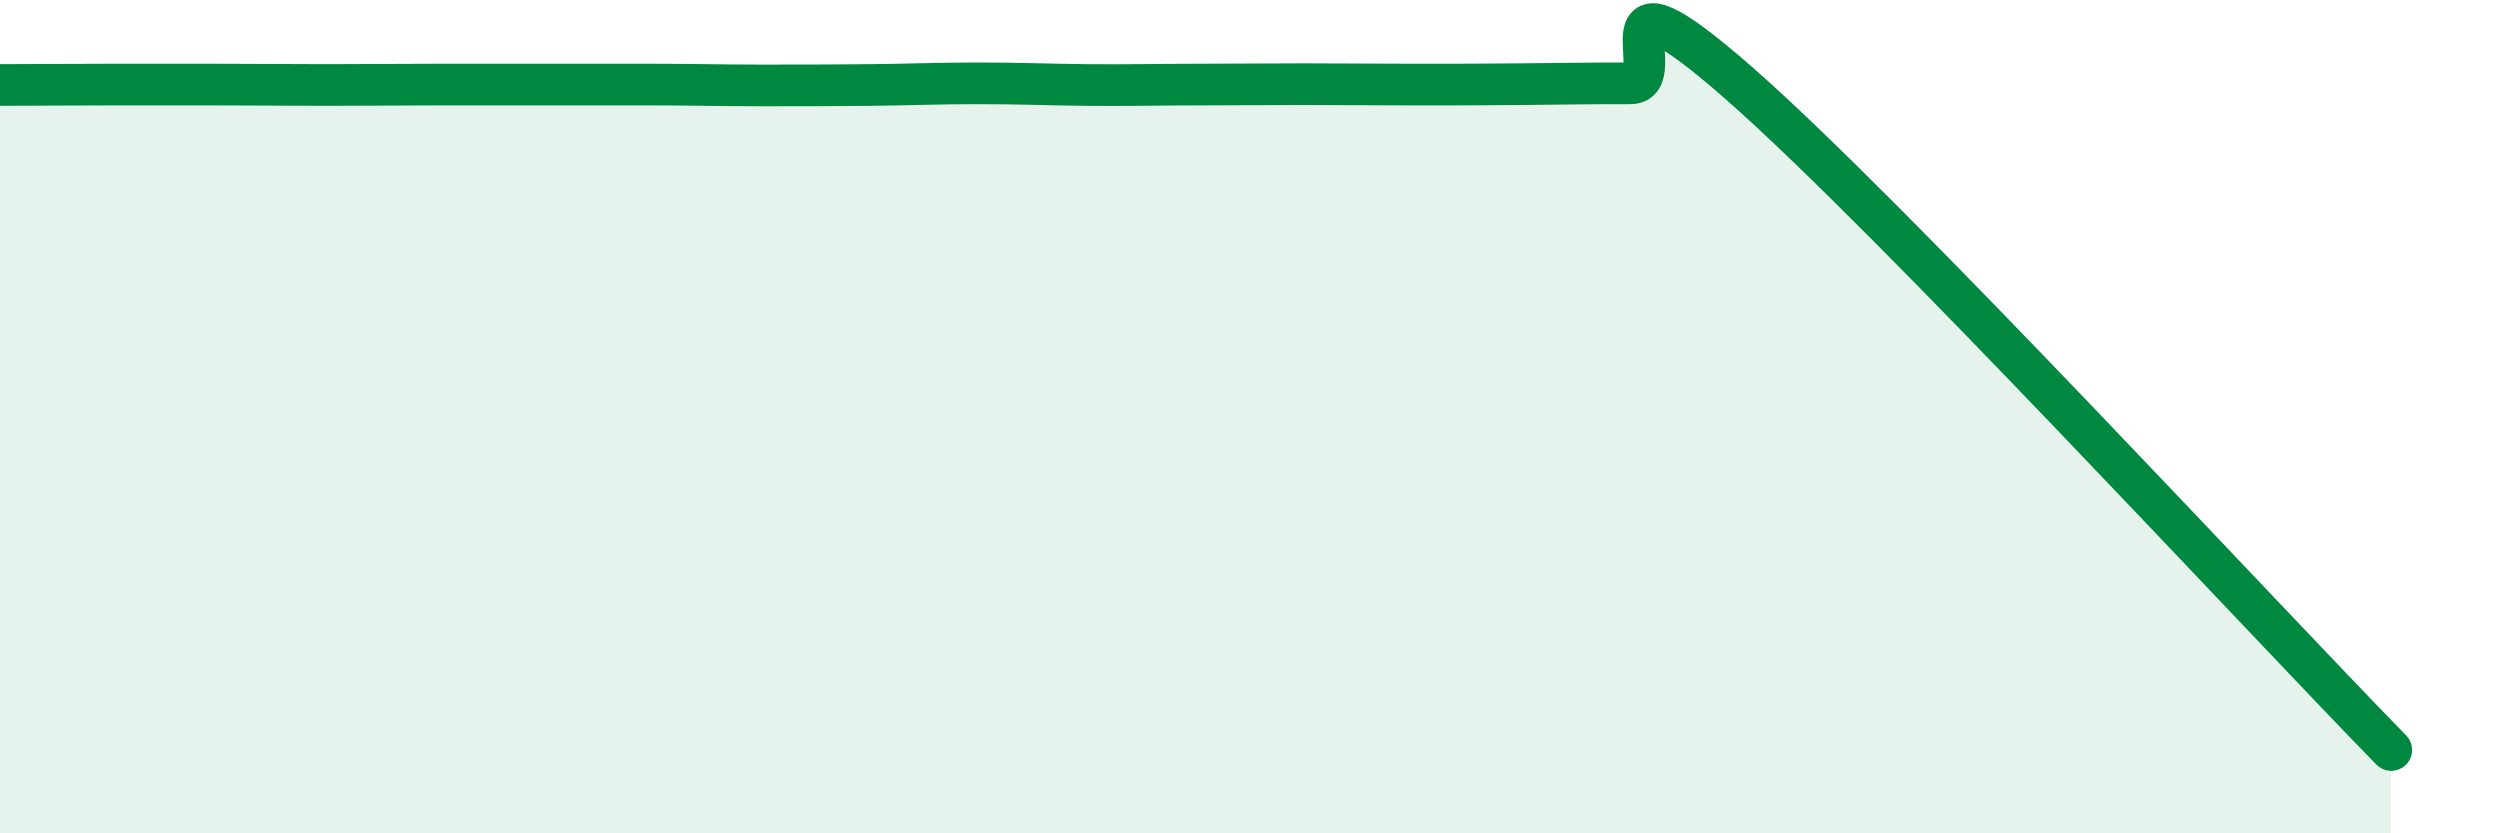 
    <svg width="60" height="20" viewBox="0 0 60 20" xmlns="http://www.w3.org/2000/svg">
      <path
        d="M 0,2.04 C 0.52,2.04 1.57,2.03 2.61,2.03 C 3.65,2.03 4.18,2.03 5.22,2.03 C 6.26,2.03 6.79,2.04 7.83,2.04 C 8.87,2.04 9.39,2.03 10.43,2.03 C 11.47,2.03 12,2.03 13.04,2.03 C 14.08,2.03 14.61,2.03 15.65,2.03 C 16.69,2.03 17.22,2.05 18.26,2.05 C 19.3,2.05 19.83,2.05 20.87,2.04 C 21.91,2.03 22.44,2 23.48,2 C 24.52,2 25.05,2.03 26.09,2.04 C 27.13,2.05 27.66,2.03 28.7,2.03 C 29.74,2.03 30.26,2.02 31.3,2.02 C 32.34,2.02 32.87,2.03 33.91,2.03 C 34.95,2.03 35.48,2.03 36.52,2.02 C 37.56,2.01 38.09,2 39.13,2 C 40.17,2 38.09,-1.2 41.74,2 C 45.39,5.2 54.26,14.8 57.39,18L57.39 20L0 20Z"
        fill="#008740"
        opacity="0.1"
        stroke-linecap="round"
        stroke-linejoin="round"
      />
      <path
        d="M 0,2.04 C 0.52,2.04 1.57,2.03 2.61,2.03 C 3.65,2.03 4.18,2.03 5.22,2.03 C 6.26,2.03 6.79,2.04 7.83,2.04 C 8.87,2.04 9.39,2.03 10.43,2.03 C 11.47,2.03 12,2.03 13.04,2.03 C 14.08,2.03 14.61,2.03 15.65,2.03 C 16.69,2.03 17.22,2.05 18.26,2.05 C 19.3,2.05 19.83,2.05 20.87,2.04 C 21.91,2.03 22.44,2 23.48,2 C 24.52,2 25.05,2.03 26.09,2.04 C 27.13,2.05 27.66,2.03 28.7,2.03 C 29.74,2.03 30.26,2.02 31.3,2.02 C 32.34,2.02 32.87,2.03 33.91,2.03 C 34.95,2.03 35.48,2.03 36.52,2.02 C 37.56,2.01 38.09,2 39.13,2 C 40.17,2 38.09,-1.2 41.74,2 C 45.39,5.2 54.26,14.8 57.39,18"
        stroke="#008740"
        stroke-width="1"
        fill="none"
        stroke-linecap="round"
        stroke-linejoin="round"
      />
    </svg>
  
